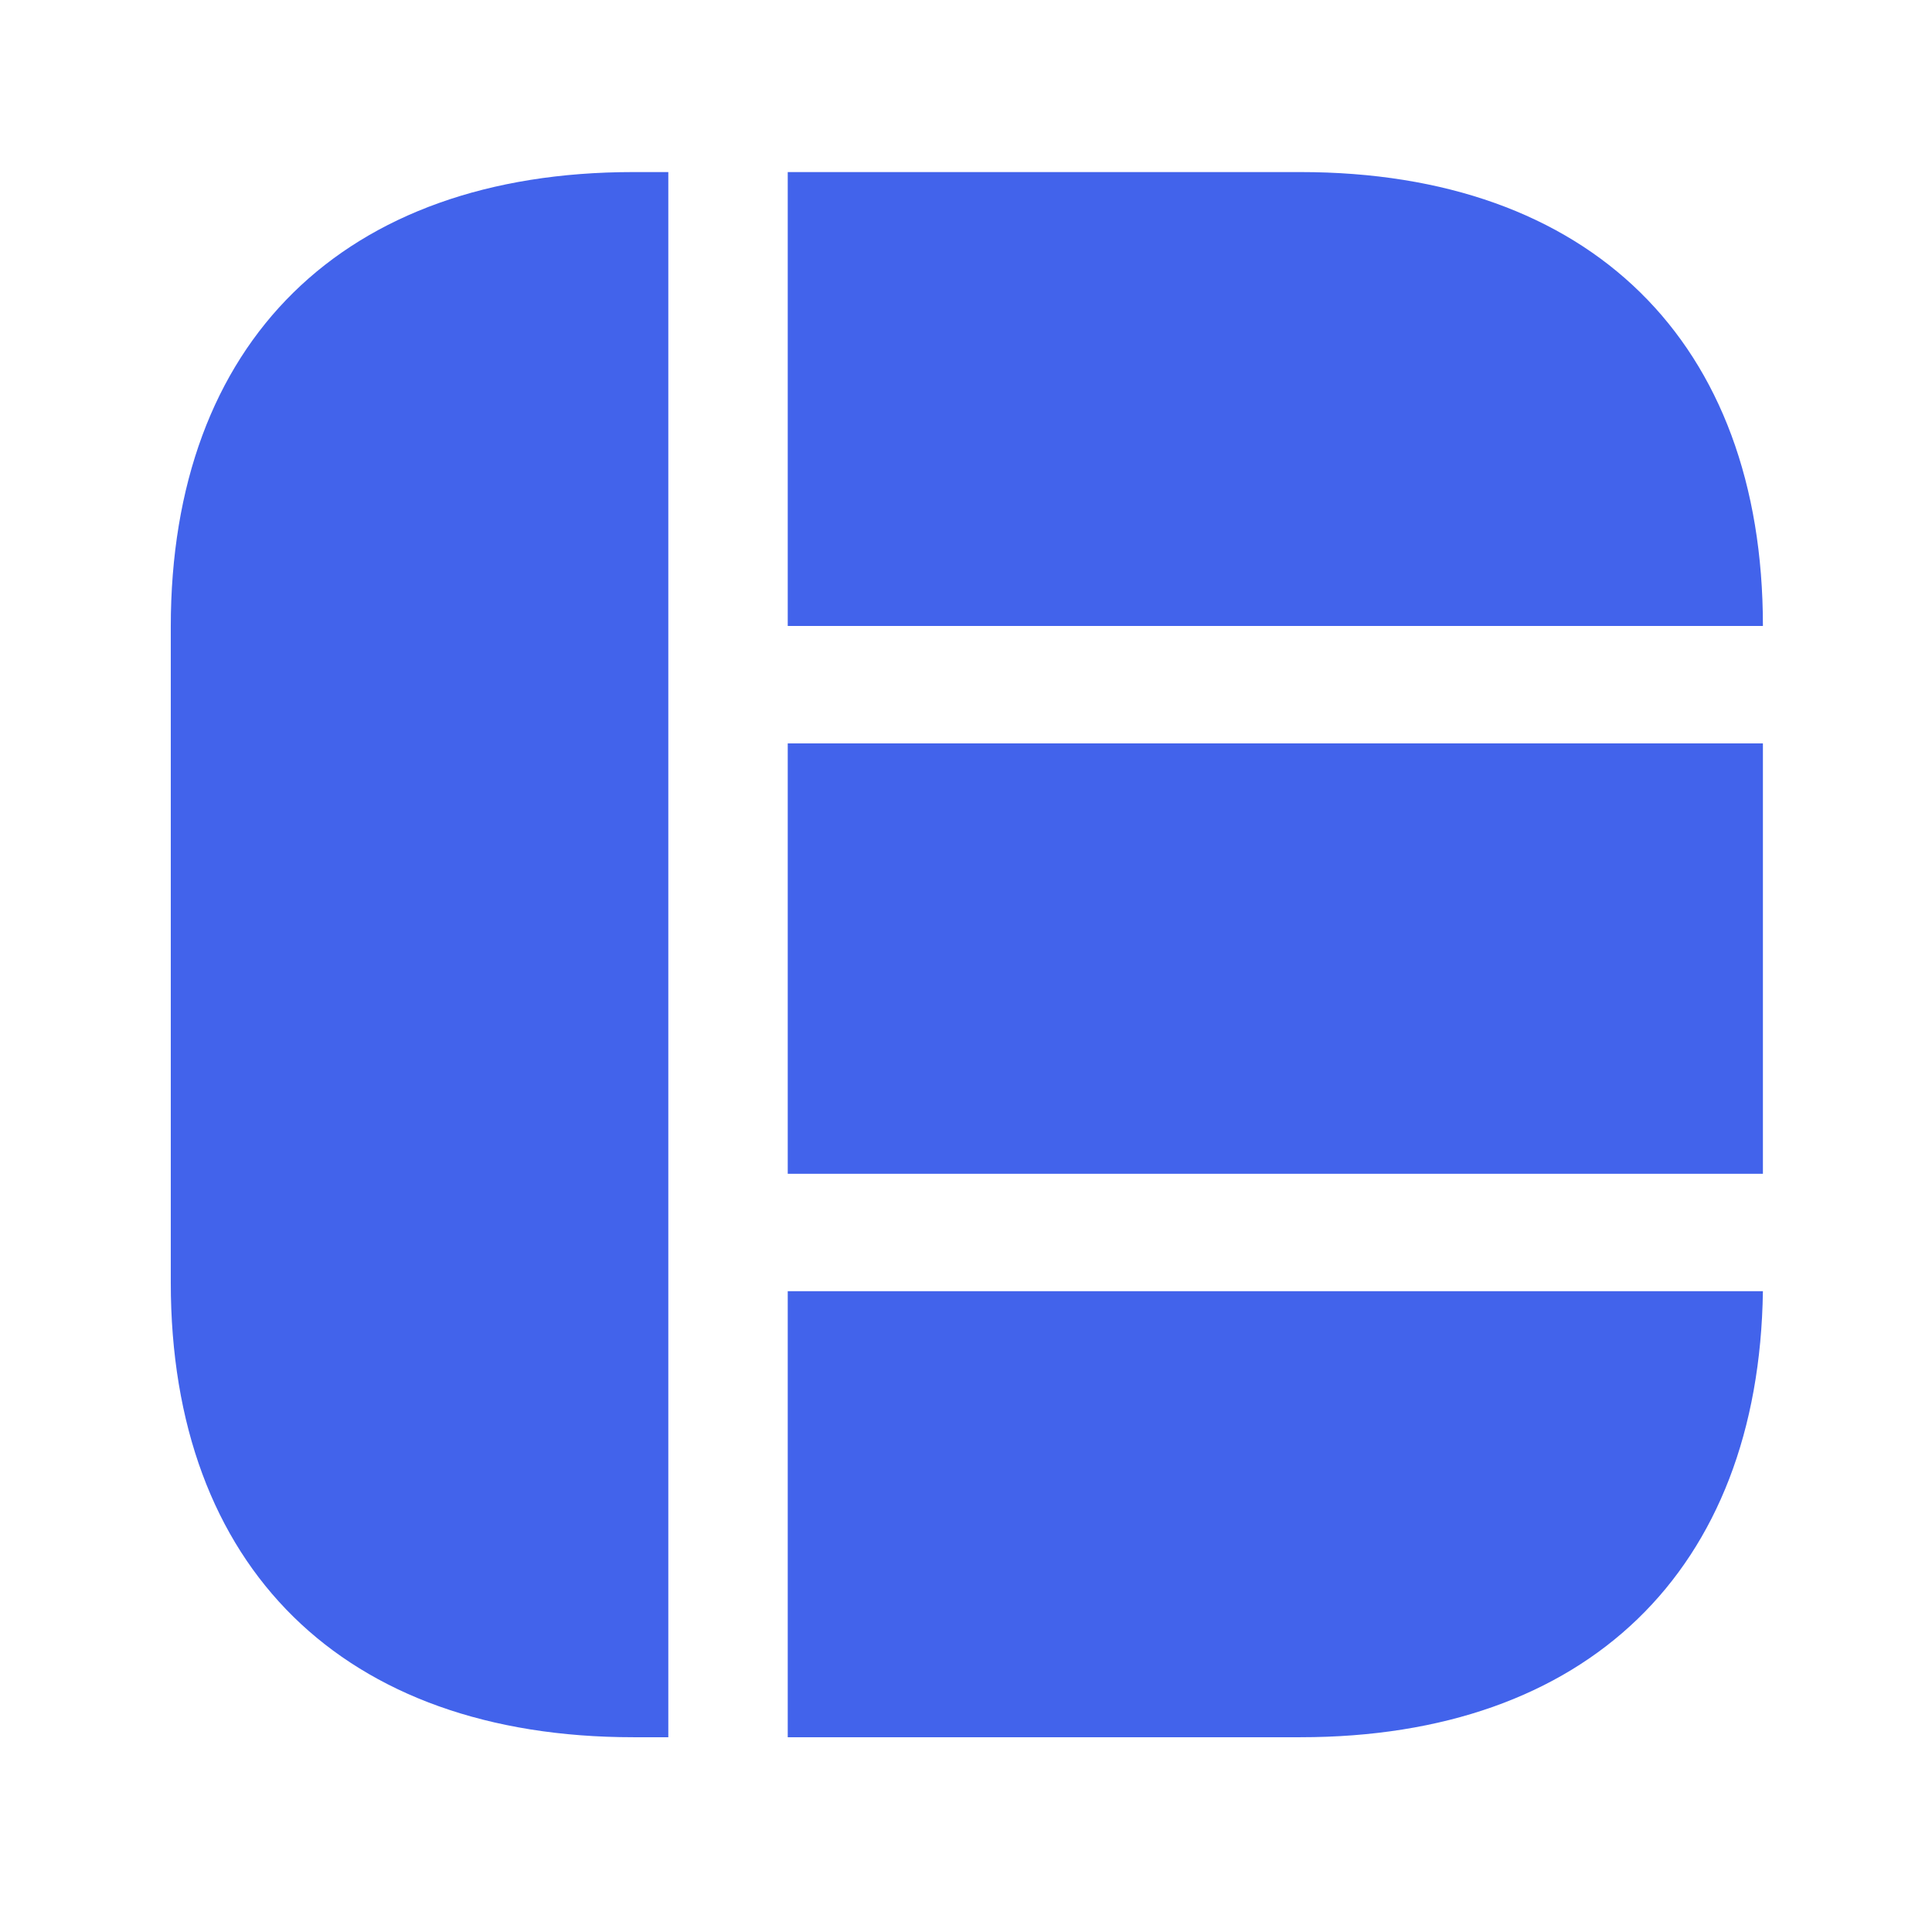 <svg width="48" height="48" viewBox="0 0 48 48" fill="none" xmlns="http://www.w3.org/2000/svg">
<path d="M43.799 15.552H19.571V4.275H32.308C39.508 4.275 43.799 8.494 43.799 15.552ZM43.799 32.079C43.7 39.02 39.428 43.161 32.308 43.161H19.571V32.079H43.799ZM16.604 4.275V43.161H15.734C8.535 43.161 4.243 38.942 4.243 31.865V15.572C4.243 8.494 8.535 4.275 15.734 4.275H16.604ZM43.799 18.469H19.571V29.162H43.799V18.469Z" fill="#4263EB"/>
</svg>
